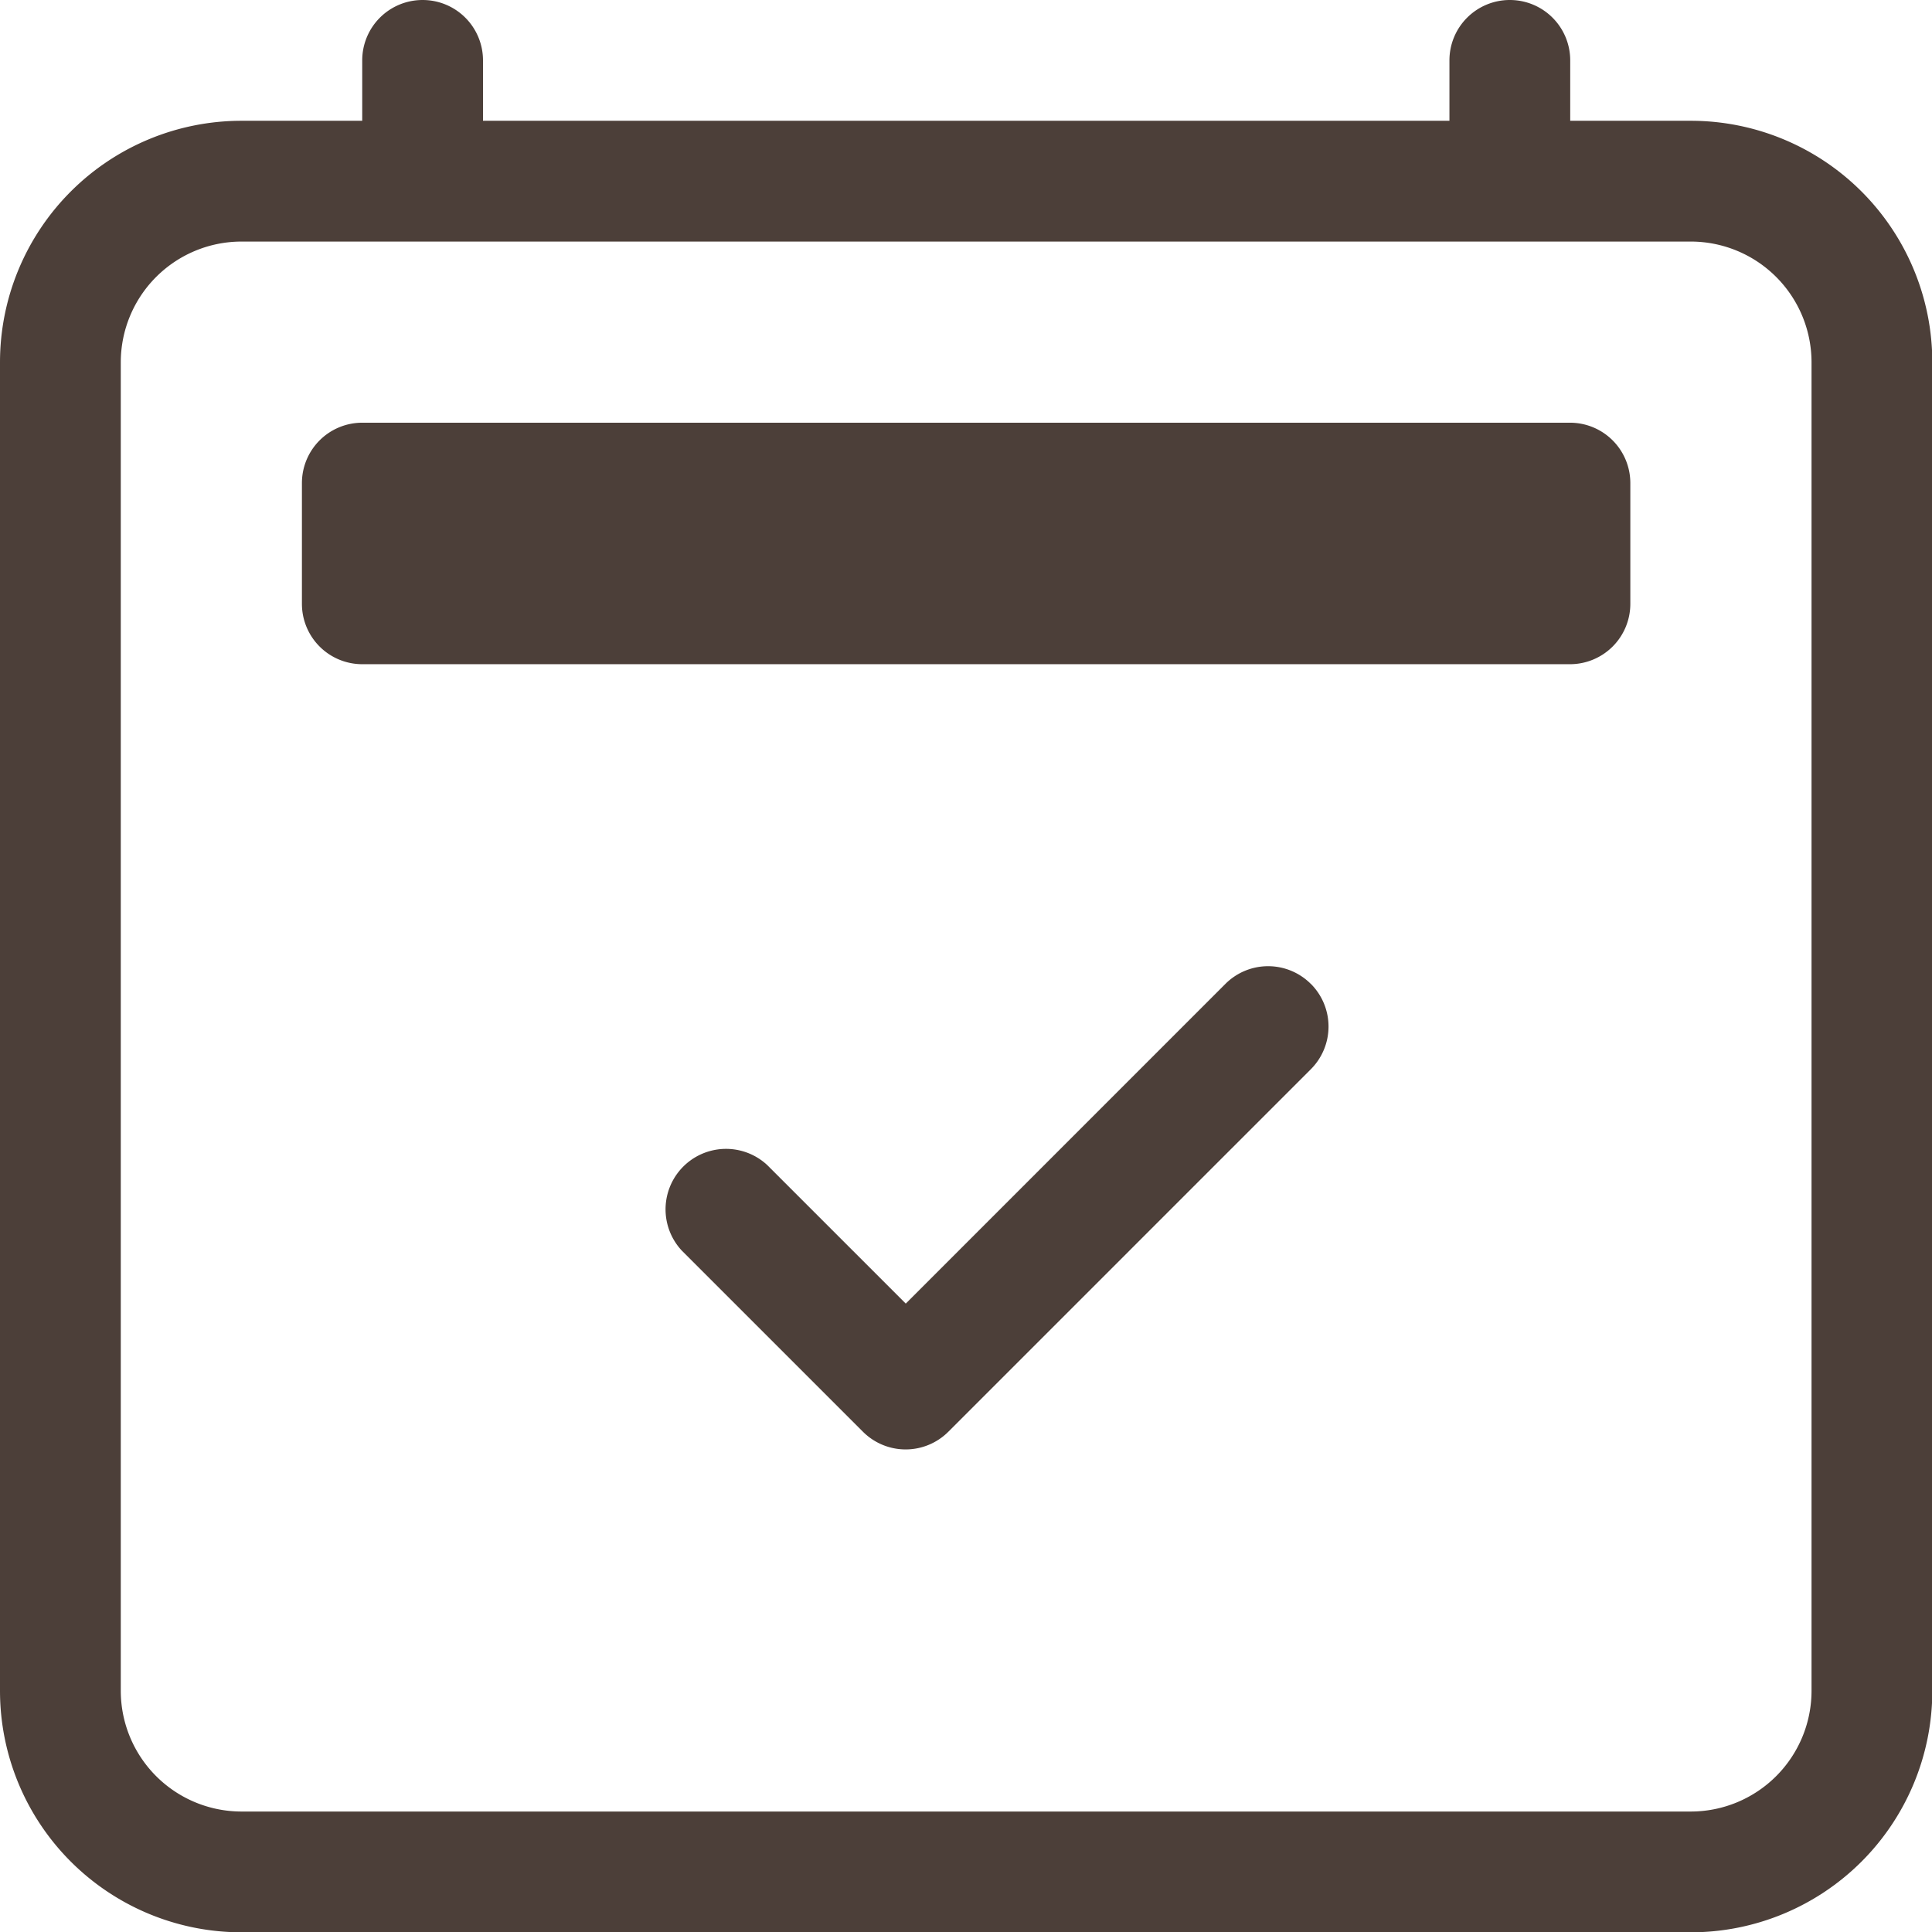 <svg xmlns="http://www.w3.org/2000/svg" width="30.92" height="30.92"><defs><clipPath id="a"><path d="M0 0h30.92v30.92H0z"/></clipPath></defs><g fill="#4c3f39" clip-path="url(#a)"><path data-name="パス 80" d="M20.978 15.745a.966.966 0 0 1 0 1.368l-5.8 5.8a.966.966 0 0 1-1.368 0l-2.9-2.9a.968.968 0 0 1 1.368-1.368l2.218 2.218 5.115-5.116a.966.966 0 0 1 1.368 0Z" fill-rule="evenodd"/><path data-name="パス 81" d="M27.059 3.866H3.866a1.933 1.933 0 0 0-1.933 1.933v21.26a1.933 1.933 0 0 0 1.933 1.933h23.193a1.933 1.933 0 0 0 1.933-1.933V5.799a1.933 1.933 0 0 0-1.933-1.933ZM3.866 1.933A3.866 3.866 0 0 0 0 5.799v21.26a3.866 3.866 0 0 0 3.866 3.866h23.193a3.866 3.866 0 0 0 3.866-3.866V5.799a3.866 3.866 0 0 0-3.866-3.866Z" fill-rule="evenodd"/><path data-name="パス 82" d="M6.764 0a.966.966 0 0 1 .966.966v.966a.967.967 0 0 1-1.933 0V.966A.966.966 0 0 1 6.764 0Zm17.4 0a.966.966 0 0 1 .966.966v.966a.967.967 0 0 1-1.933 0V.966A.966.966 0 0 1 24.159 0Z" fill-rule="evenodd"/><path data-name="パス 83" d="M4.832 7.731a.966.966 0 0 1 .966-.966h19.328a.966.966 0 0 1 .966.966v1.933a.966.966 0 0 1-.966.966H5.798a.966.966 0 0 1-.966-.966Z"/></g></svg>